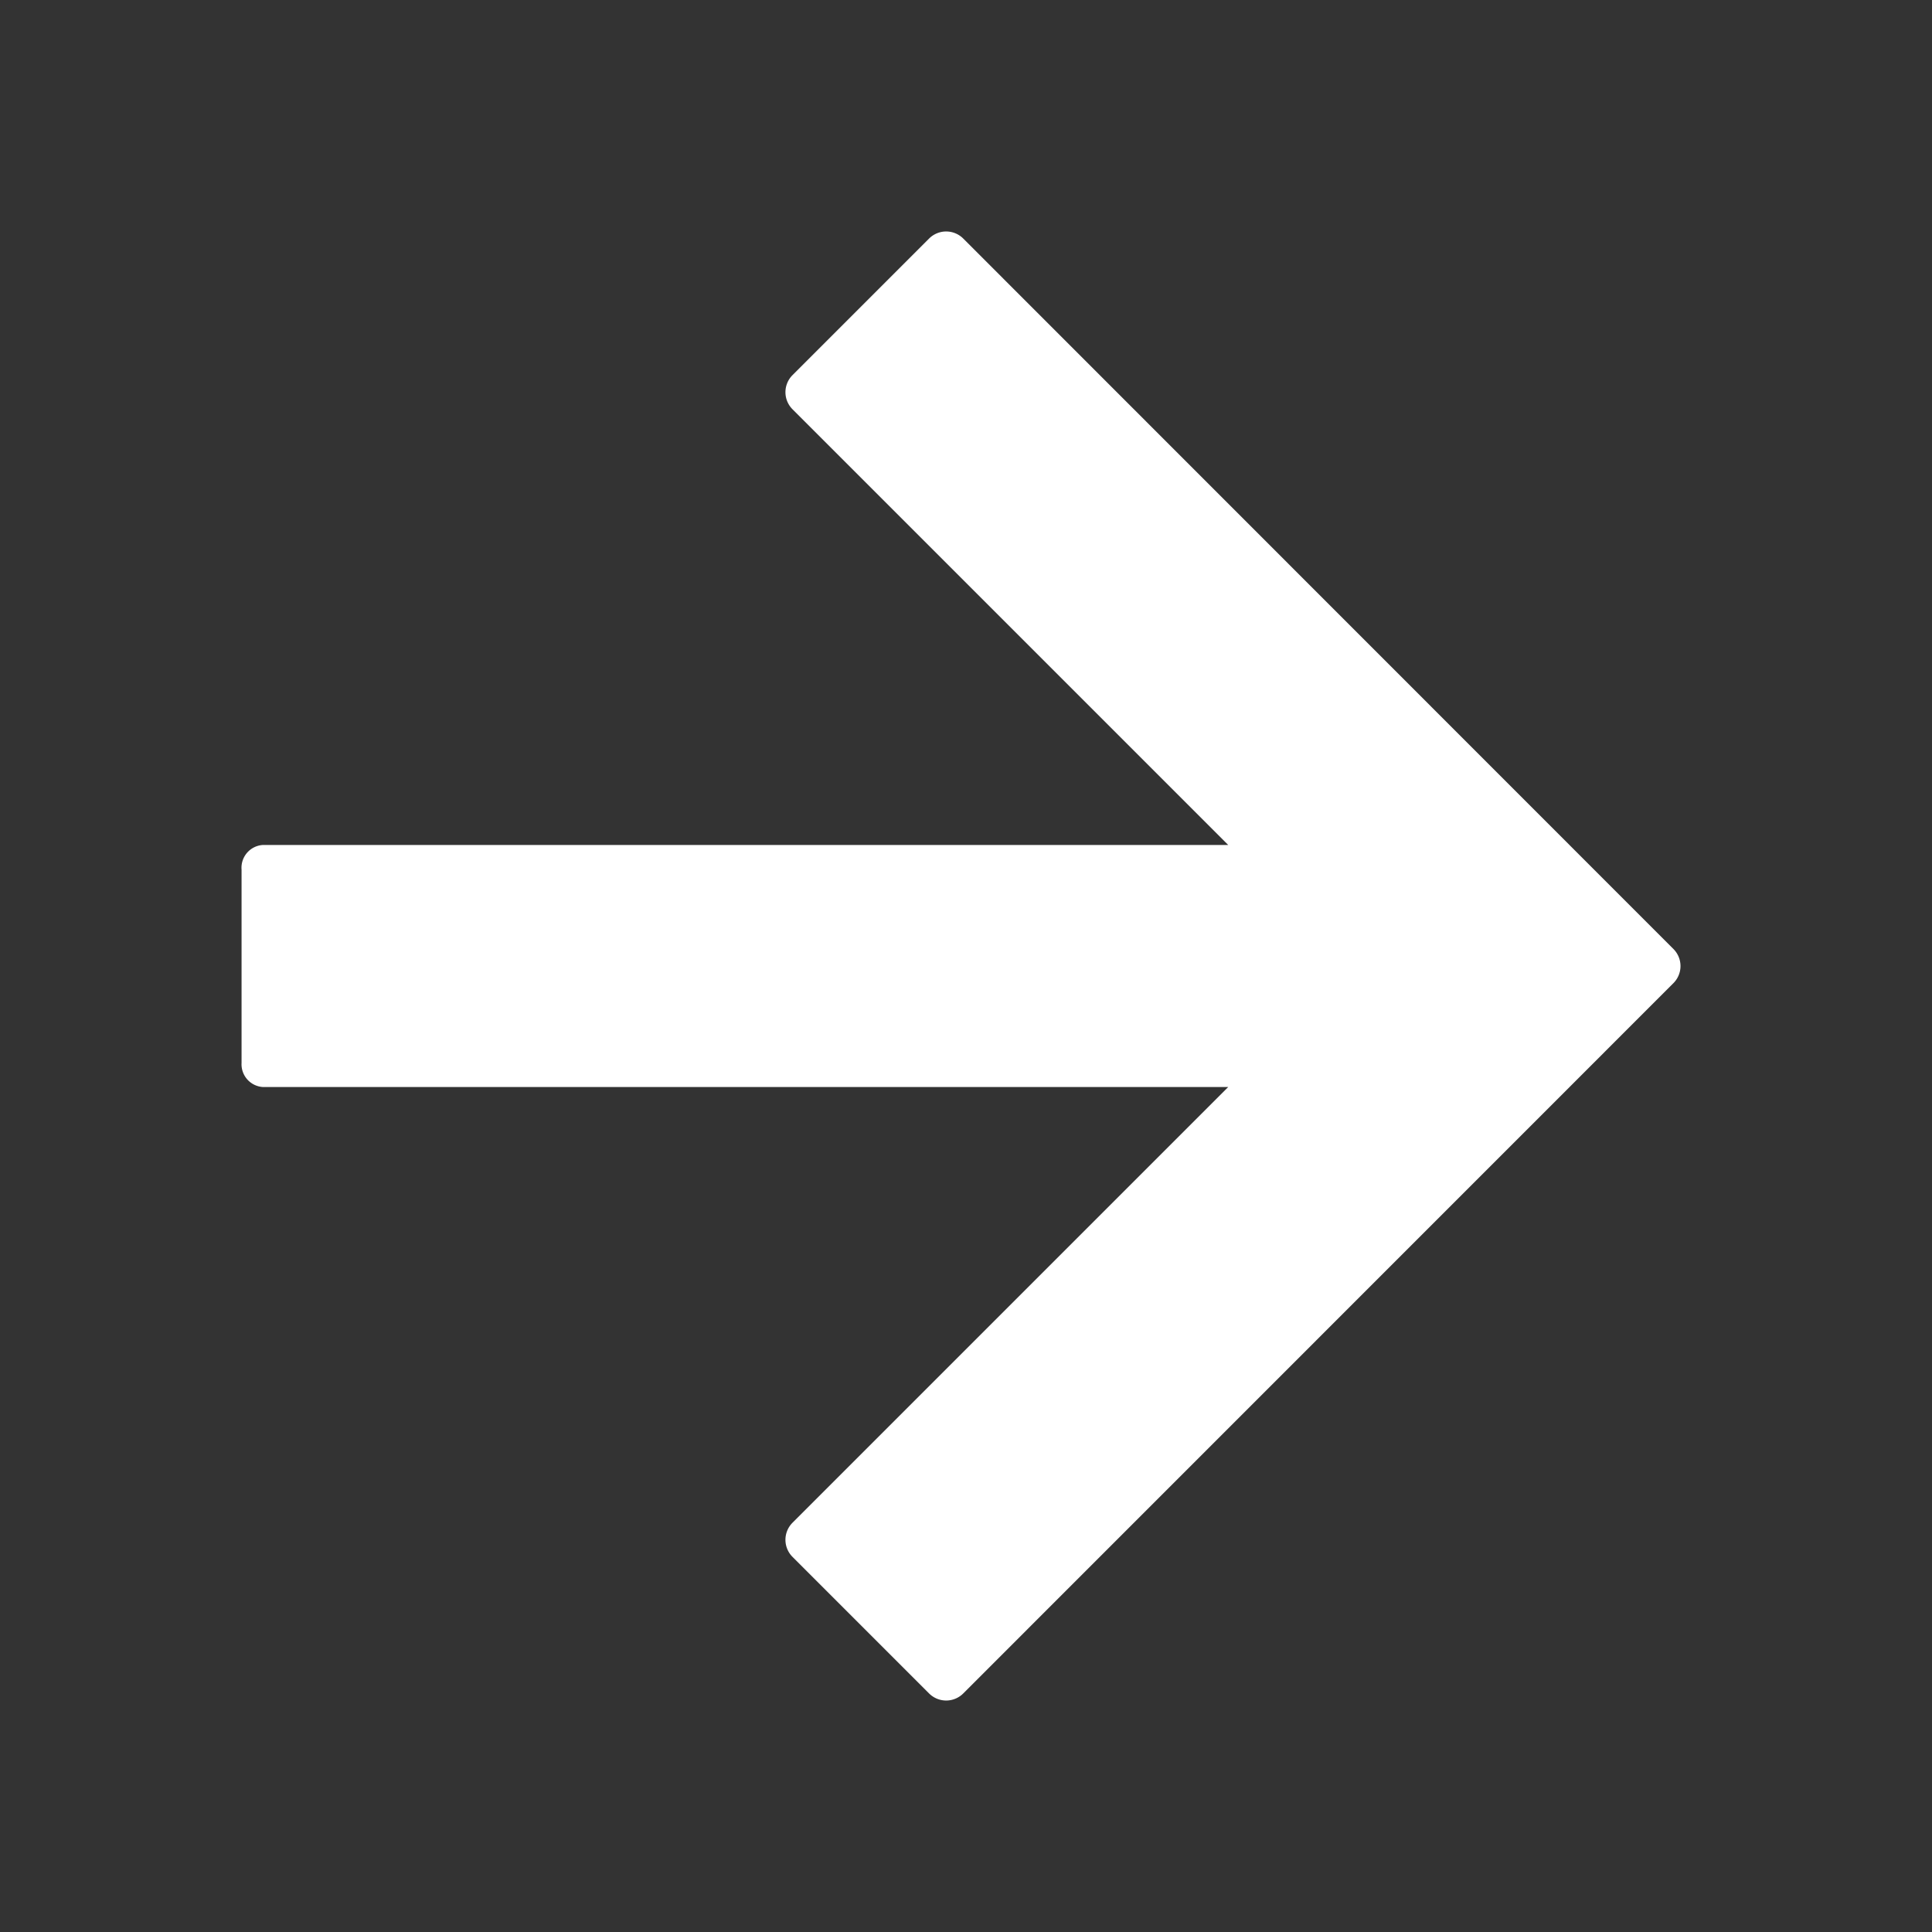 <svg id="icon-arrow" xmlns="http://www.w3.org/2000/svg" width="30" height="30" viewBox="0 0 30 30">
  <rect x="0" y="0" width="30" height="30" fill="#333333" stroke="none"/>
  <rect id="Rectangle_18" data-name="Rectangle 18" width="30" height="30" fill="#fff" opacity="0"/>
  <path id="Path_17" data-name="Path 17" d="M21.206,9.7a.375.375,0,0,0-.53,0l-2.121,2.121a.375.375,0,0,0,0,.53l6.766,6.766H10.327A.354.354,0,0,0,10,19.5v3a.354.354,0,0,0,.328.375H25.321l-6.766,6.766a.375.375,0,0,0,0,.53l2.121,2.121a.375.375,0,0,0,.53,0L32.234,21.262a.375.375,0,0,0,0-.53Z" transform="translate(-6.249 -5.996)" fill="#fff"/>
</svg>
